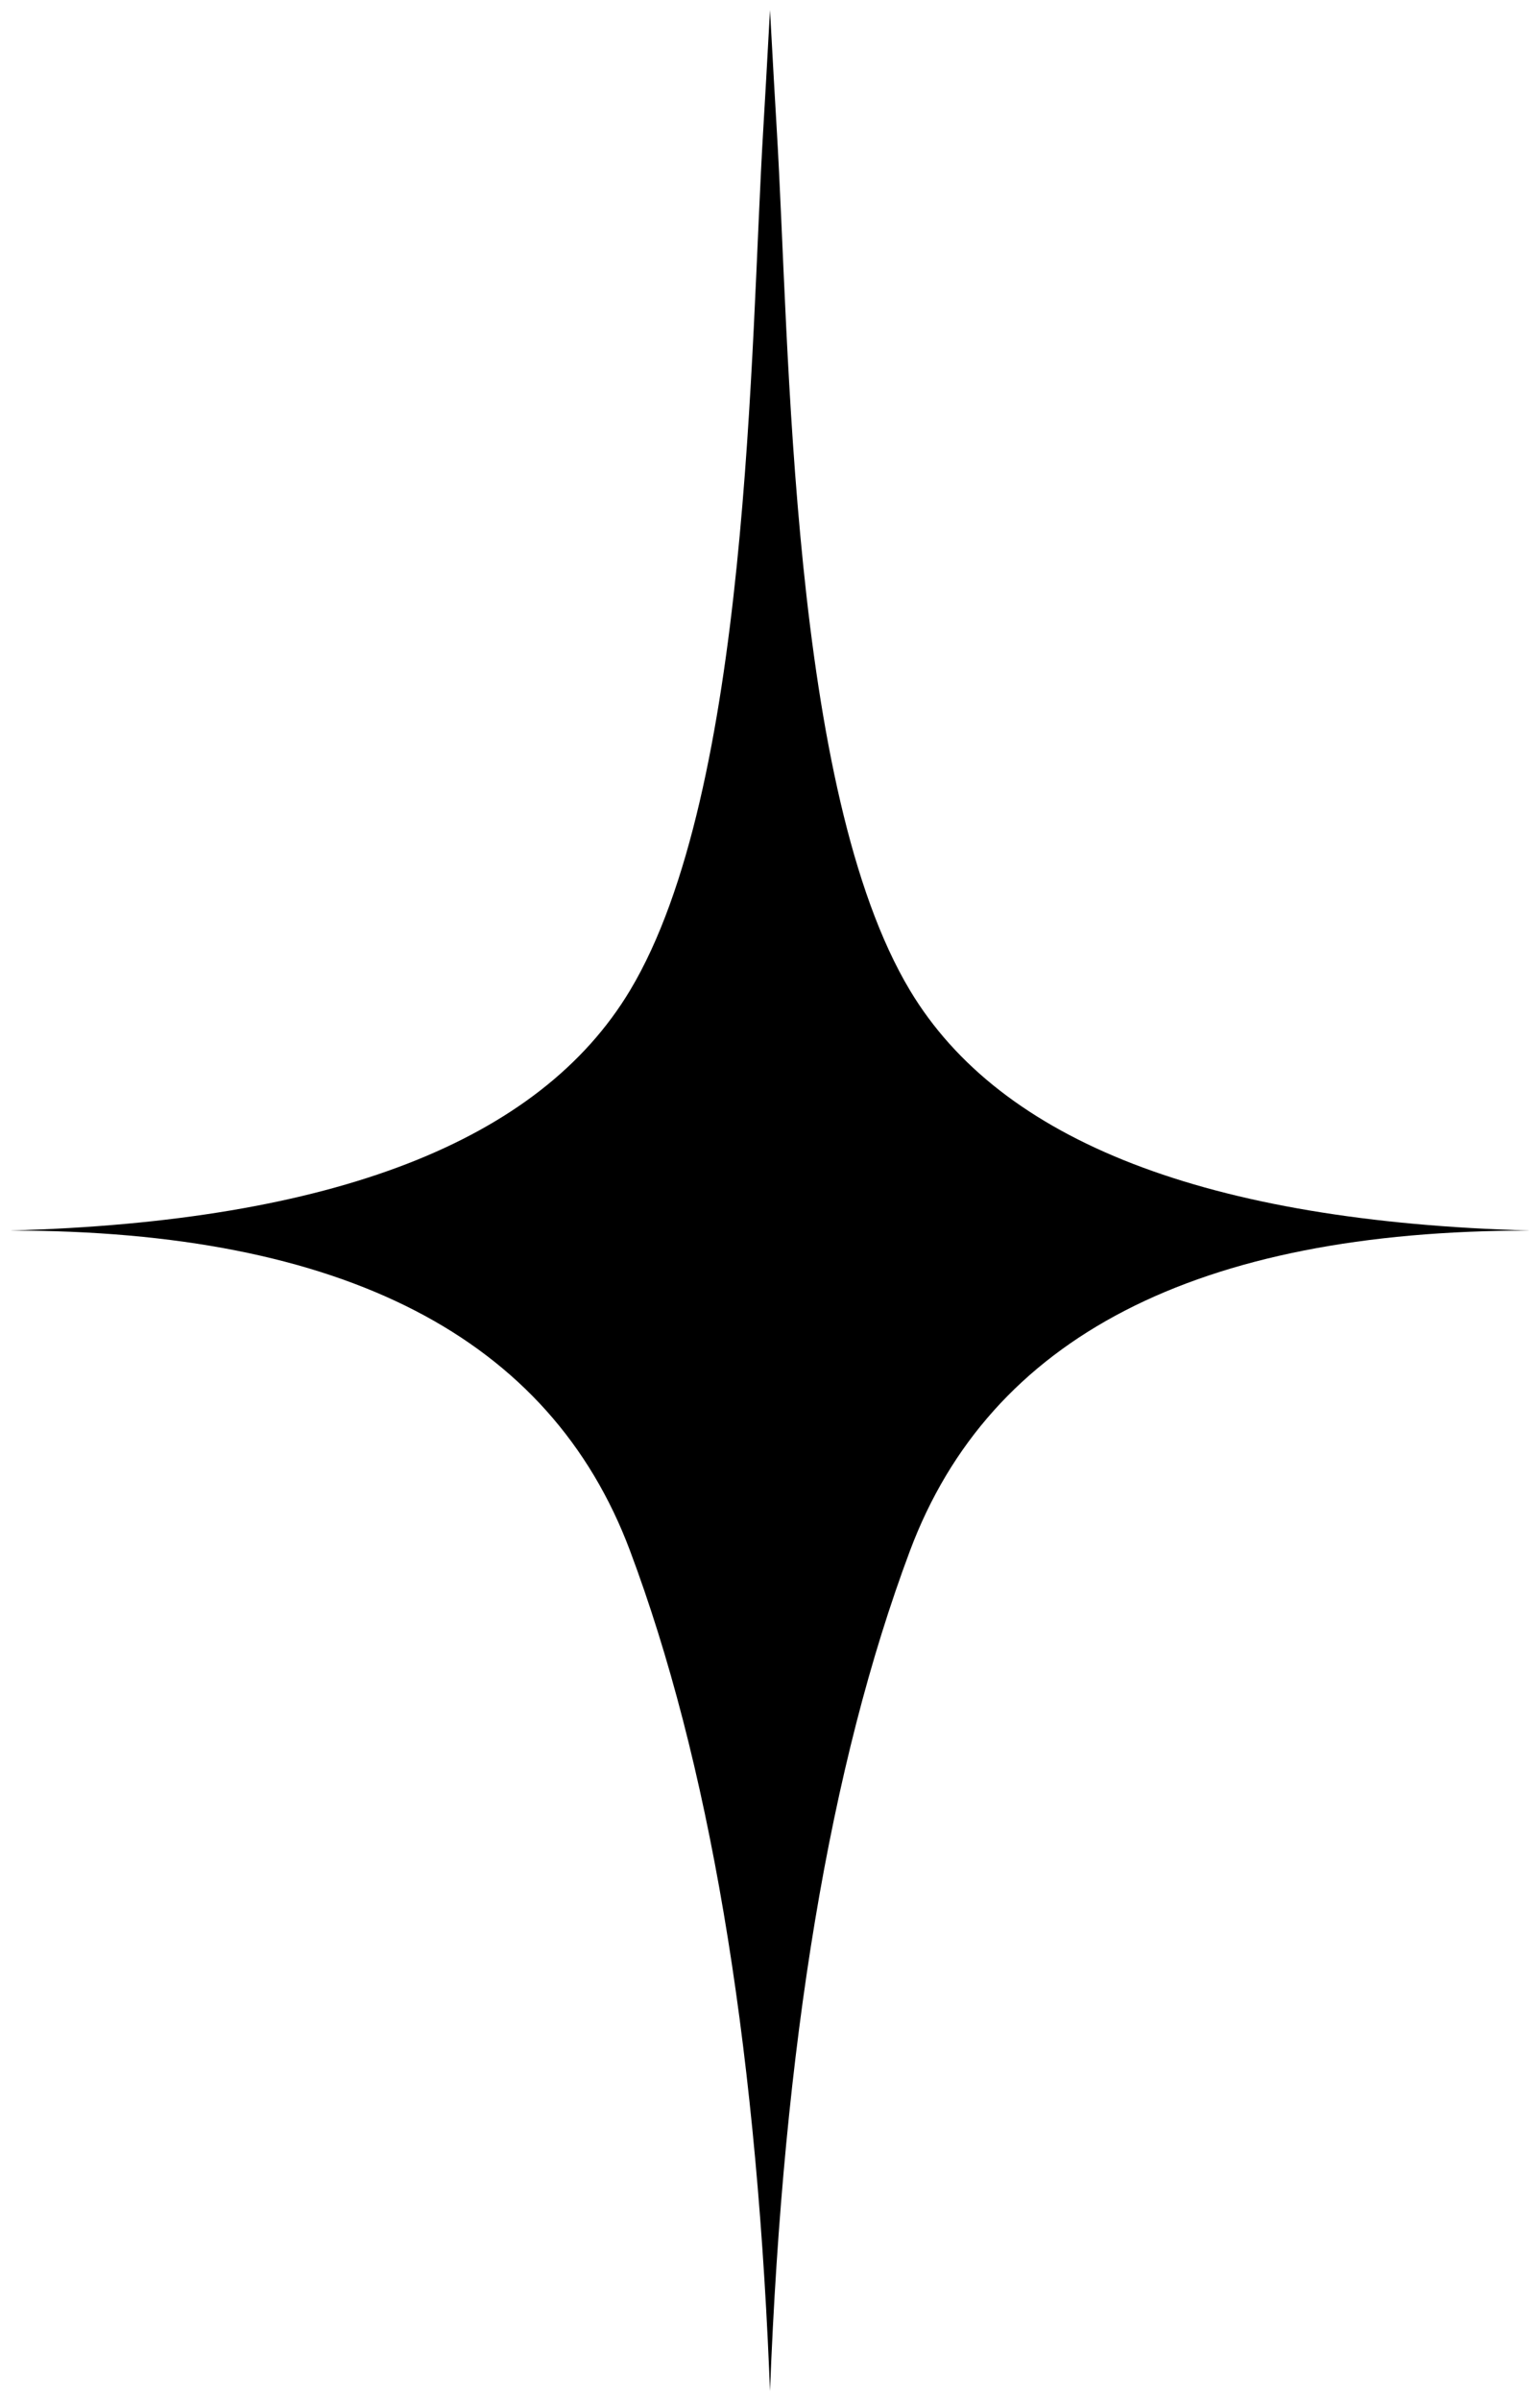<svg xmlns="http://www.w3.org/2000/svg" xmlns:xlink="http://www.w3.org/1999/xlink" width="77px" height="120px" viewBox="0 0 77 120"><title>Combined Shape</title><g id="Page-1" stroke="none" stroke-width="1" fill="none" fill-rule="evenodd"><g id="Artboard" transform="translate(-96, -109)" fill="#000000"><g id="Group" transform="translate(96.5, 109.5)"><path d="M37.96,118.022 C37.245,101.14 34.925,87.465 31,77 C27,66.333 16.667,61 0,61 C16.134,60.554 26.468,56.554 31,49 C37,39 37.012,16.749 37.662,5.98 C37.743,4.645 37.855,2.652 38,0 L38,0 C38.145,2.652 38.257,4.645 38.338,5.98 C38.988,16.749 39,39 45,49 C49.532,56.554 59.866,60.554 76,61 C59.333,61 49,66.333 45,77 C41,87.667 38.667,101.667 38,119 Z" id="Combined-Shape"></path></g></g></g></svg>